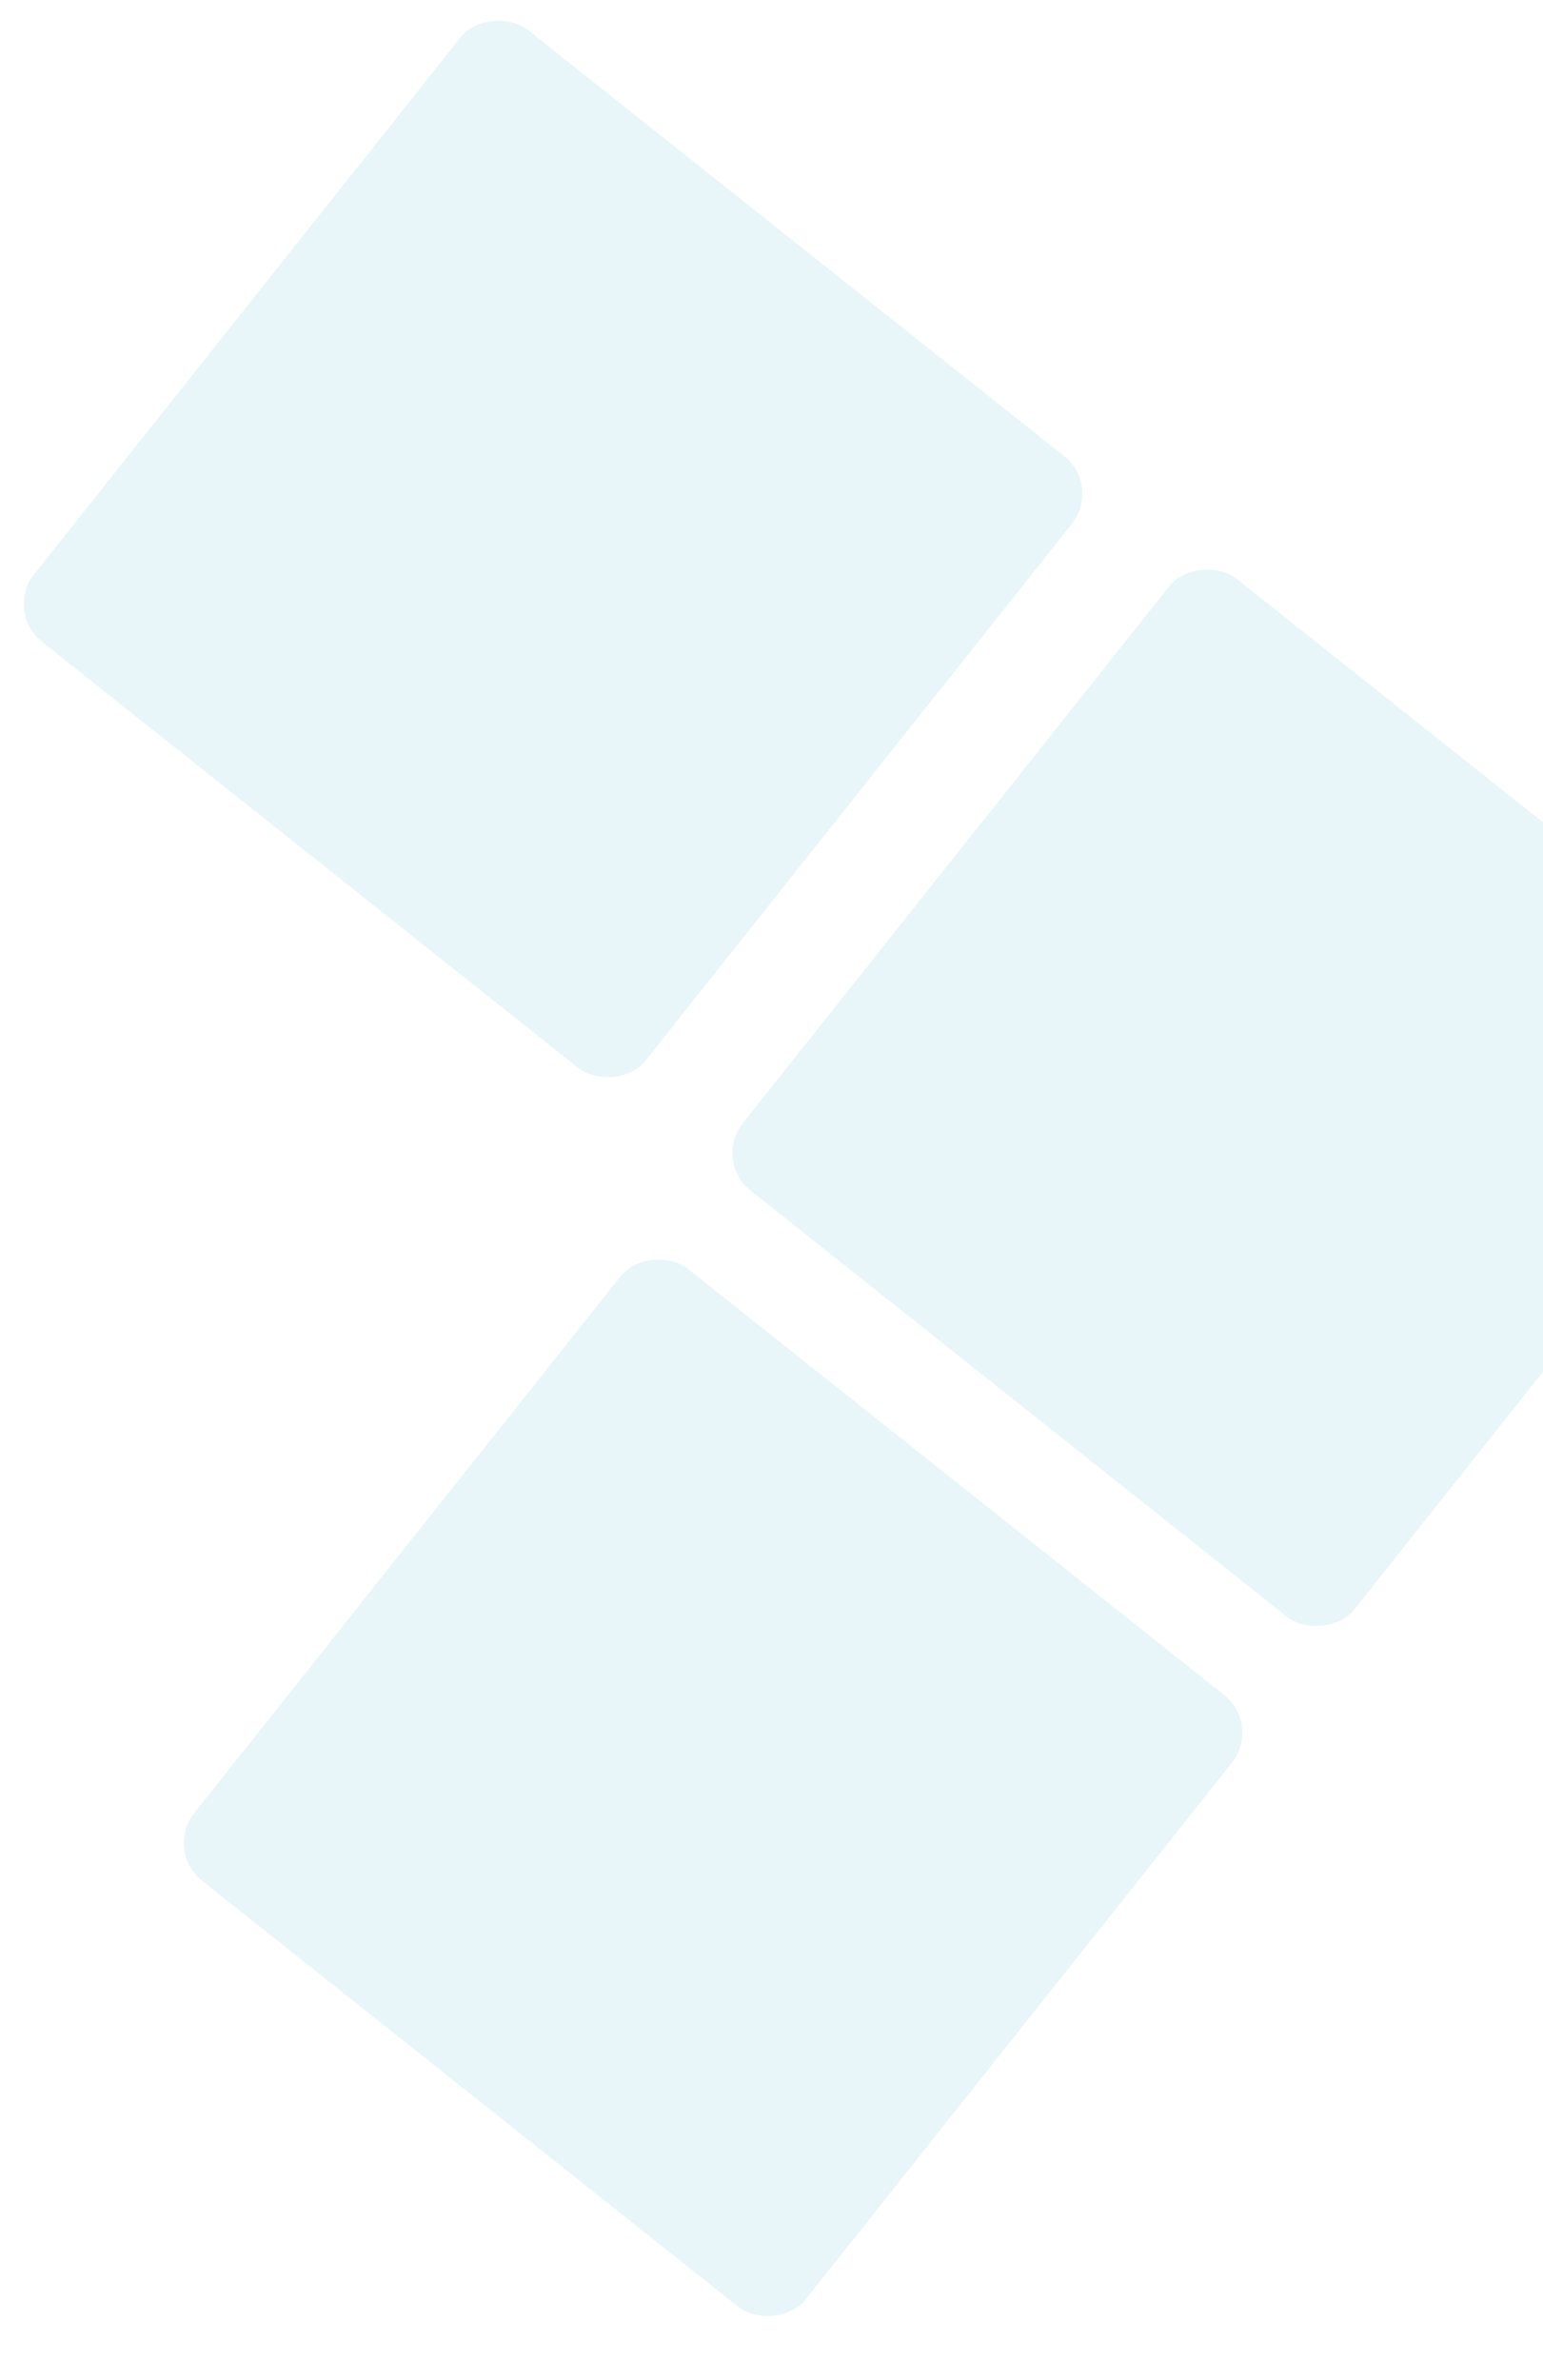 <svg width="321" height="495" viewBox="0 0 321 495" fill="none" xmlns="http://www.w3.org/2000/svg">
<rect x="229.227" y="101.09" width="162.514" height="162.514" rx="10" transform="rotate(128.465 229.227 101.09)" fill="#19A2C7" fill-opacity="0.1"/>
<rect x="376.668" y="215.239" width="162.514" height="162.514" rx="10" transform="rotate(128.465 376.668 215.239)" fill="#19A2C7" fill-opacity="0.1"/>
<g filter="url(#filter0_d_840_6195)">
<rect x="262.52" y="354.753" width="162.514" height="162.514" rx="10" transform="rotate(128.465 262.52 354.753)" fill="#19A2C7" fill-opacity="0.1"/>
</g>
<defs>
<filter id="filter0_d_840_6195" x="25.232" y="248.713" width="246.237" height="246.237" filterUnits="userSpaceOnUse" color-interpolation-filters="sRGB">
<feFlood flood-opacity="0" result="BackgroundImageFix"/>
<feColorMatrix in="SourceAlpha" type="matrix" values="0 0 0 0 0 0 0 0 0 0 0 0 0 0 0 0 0 0 127 0" result="hardAlpha"/>
<feOffset dy="4"/>
<feGaussianBlur stdDeviation="6.5"/>
<feColorMatrix type="matrix" values="0 0 0 0 0.427 0 0 0 0 0.863 0 0 0 0 0.729 0 0 0 0.06 0"/>
<feBlend mode="normal" in2="BackgroundImageFix" result="effect1_dropShadow_840_6195"/>
<feBlend mode="normal" in="SourceGraphic" in2="effect1_dropShadow_840_6195" result="shape"/>
</filter>
</defs>
</svg>
